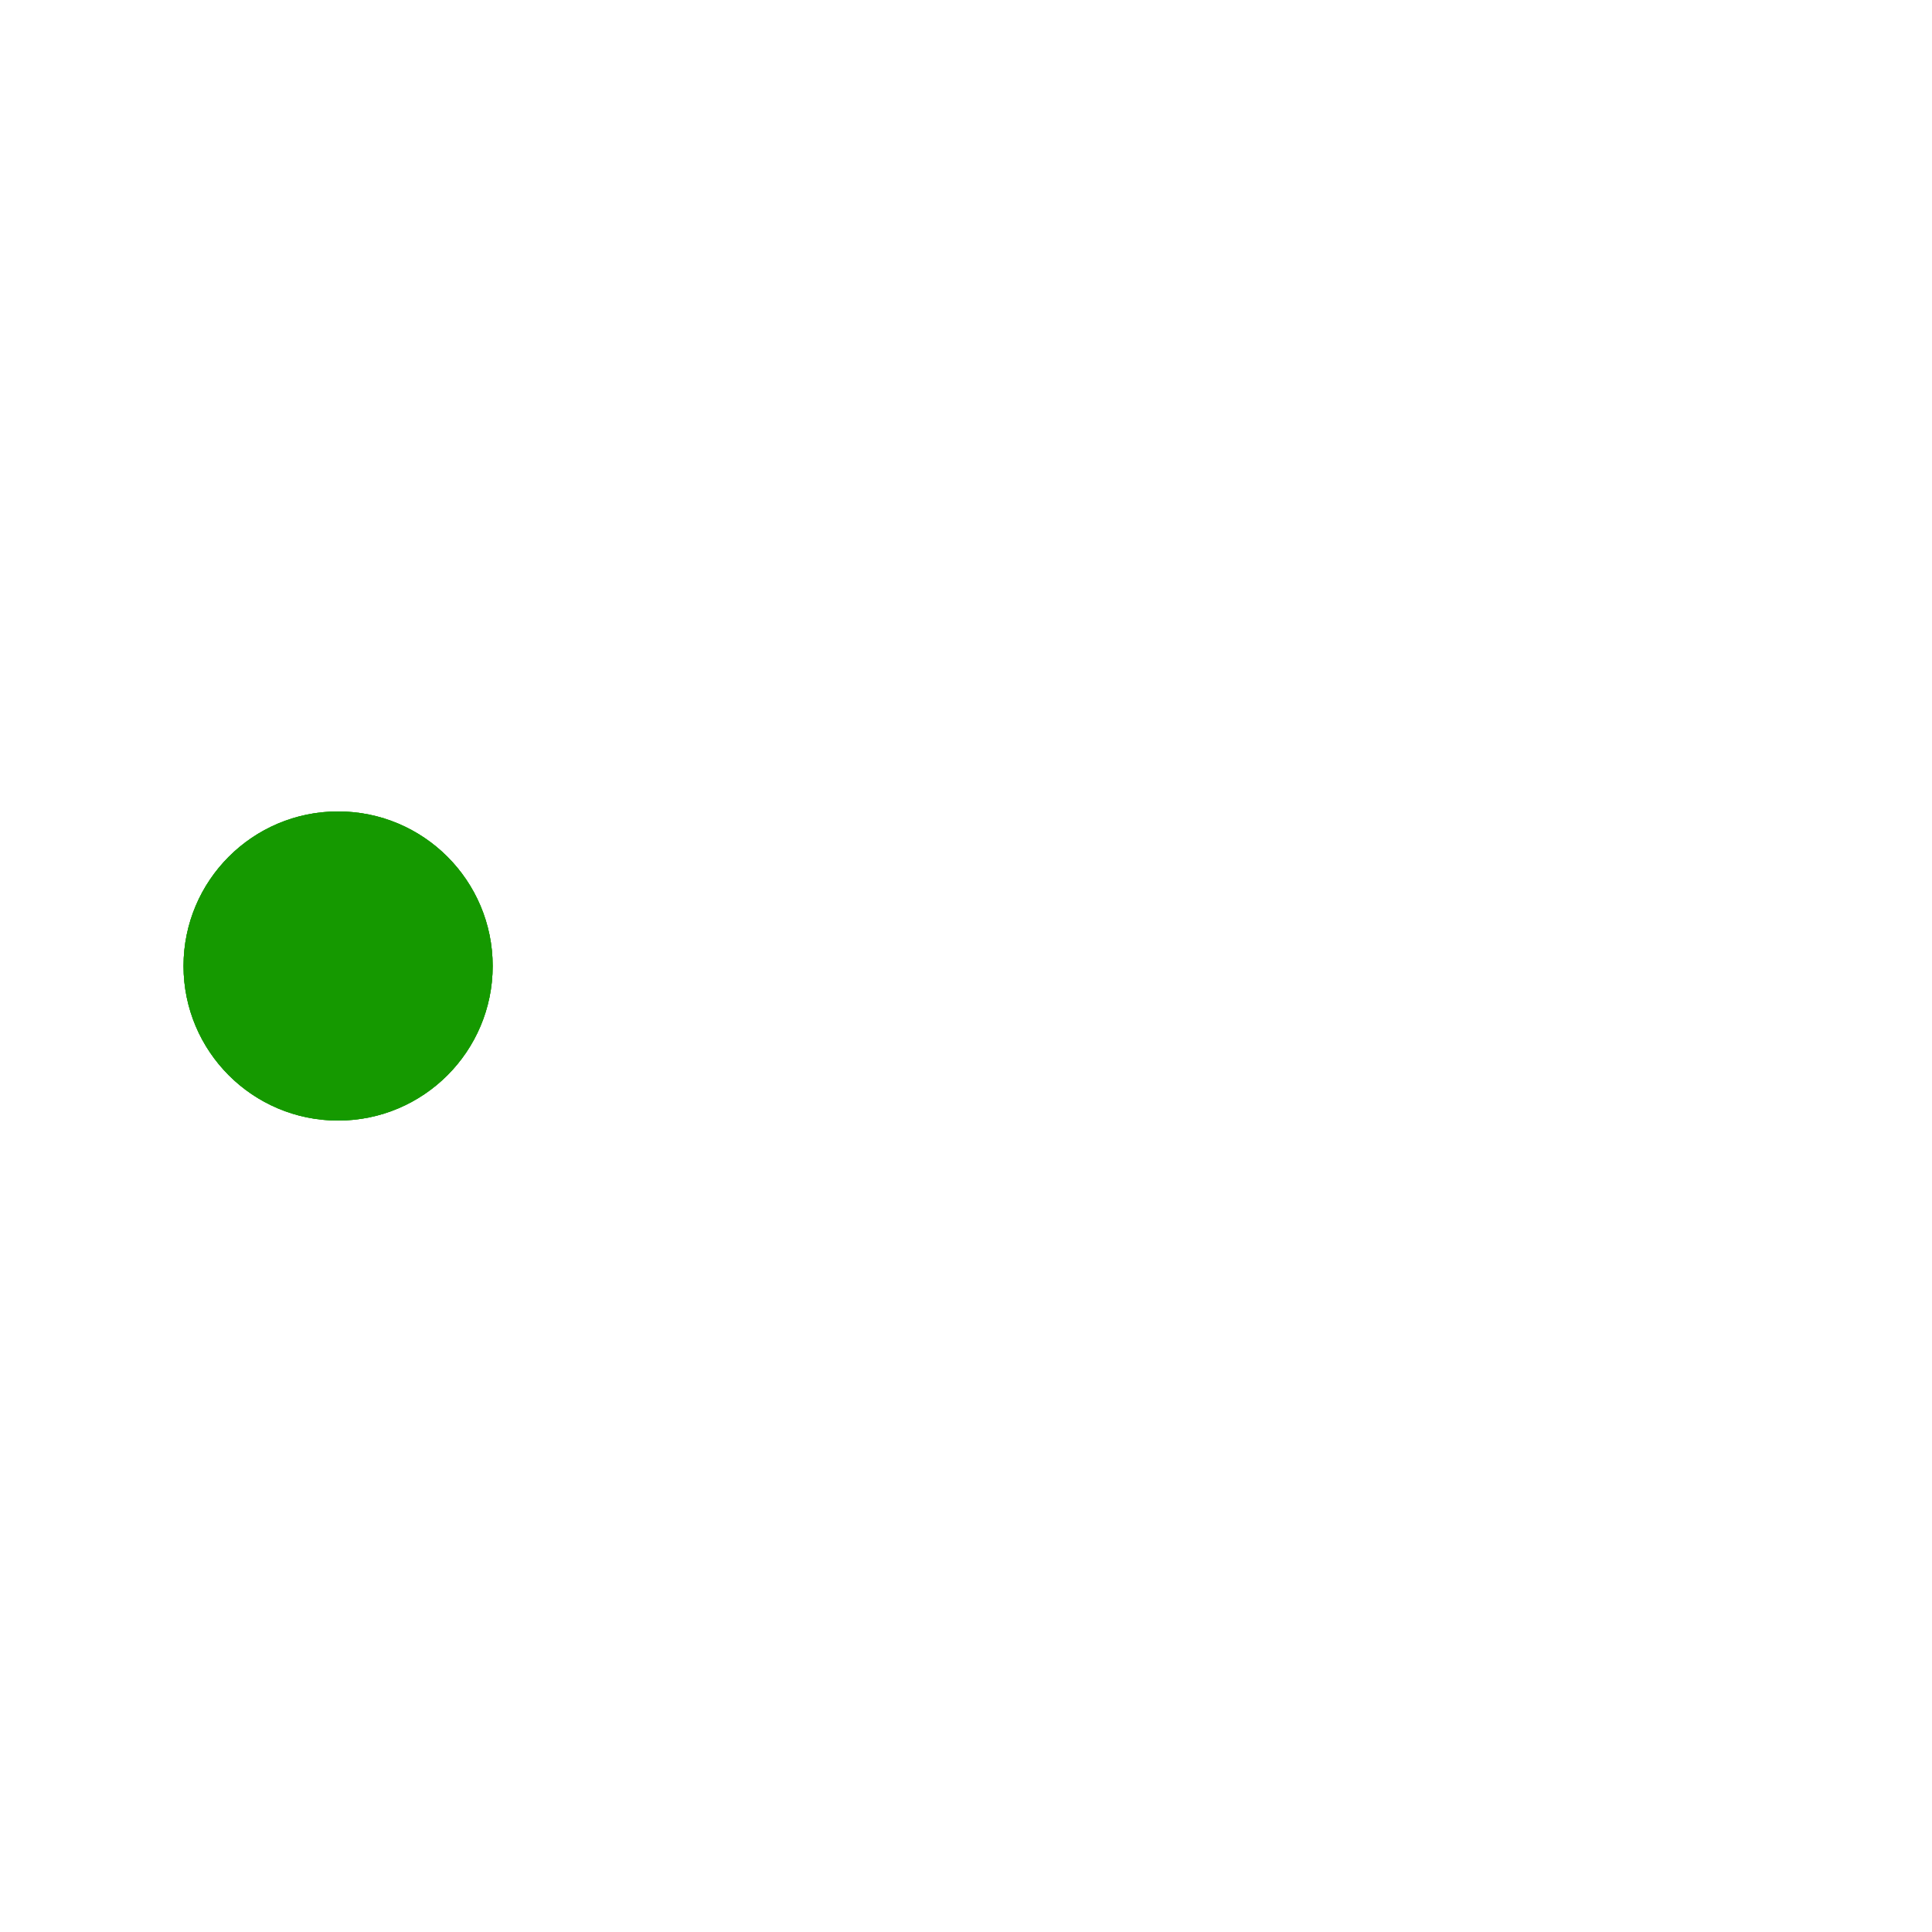<svg xmlns="http://www.w3.org/2000/svg" viewBox="0 0 200 200"><circle fill="#159900" stroke="#159900" stroke-width="2" r="15" cx="35" cy="100"><animate attributeName="cx" calcMode="spline" dur="2" values="35;165;165;35;35" keySplines="0 .1 .5 1;0 .1 .5 1;0 .1 .5 1;0 .1 .5 1" repeatCount="indefinite" begin="0"></animate></circle><circle fill="#159900" stroke="#159900" stroke-width="2" opacity=".8" r="15" cx="35" cy="100"><animate attributeName="cx" calcMode="spline" dur="2" values="35;165;165;35;35" keySplines="0 .1 .5 1;0 .1 .5 1;0 .1 .5 1;0 .1 .5 1" repeatCount="indefinite" begin="0.05"></animate></circle><circle fill="#159900" stroke="#159900" stroke-width="2" opacity=".6" r="15" cx="35" cy="100"><animate attributeName="cx" calcMode="spline" dur="2" values="35;165;165;35;35" keySplines="0 .1 .5 1;0 .1 .5 1;0 .1 .5 1;0 .1 .5 1" repeatCount="indefinite" begin=".1"></animate></circle><circle fill="#159900" stroke="#159900" stroke-width="2" opacity=".4" r="15" cx="35" cy="100"><animate attributeName="cx" calcMode="spline" dur="2" values="35;165;165;35;35" keySplines="0 .1 .5 1;0 .1 .5 1;0 .1 .5 1;0 .1 .5 1" repeatCount="indefinite" begin=".15"></animate></circle><circle fill="#159900" stroke="#159900" stroke-width="2" opacity=".2" r="15" cx="35" cy="100"><animate attributeName="cx" calcMode="spline" dur="2" values="35;165;165;35;35" keySplines="0 .1 .5 1;0 .1 .5 1;0 .1 .5 1;0 .1 .5 1" repeatCount="indefinite" begin=".2"></animate></circle></svg>